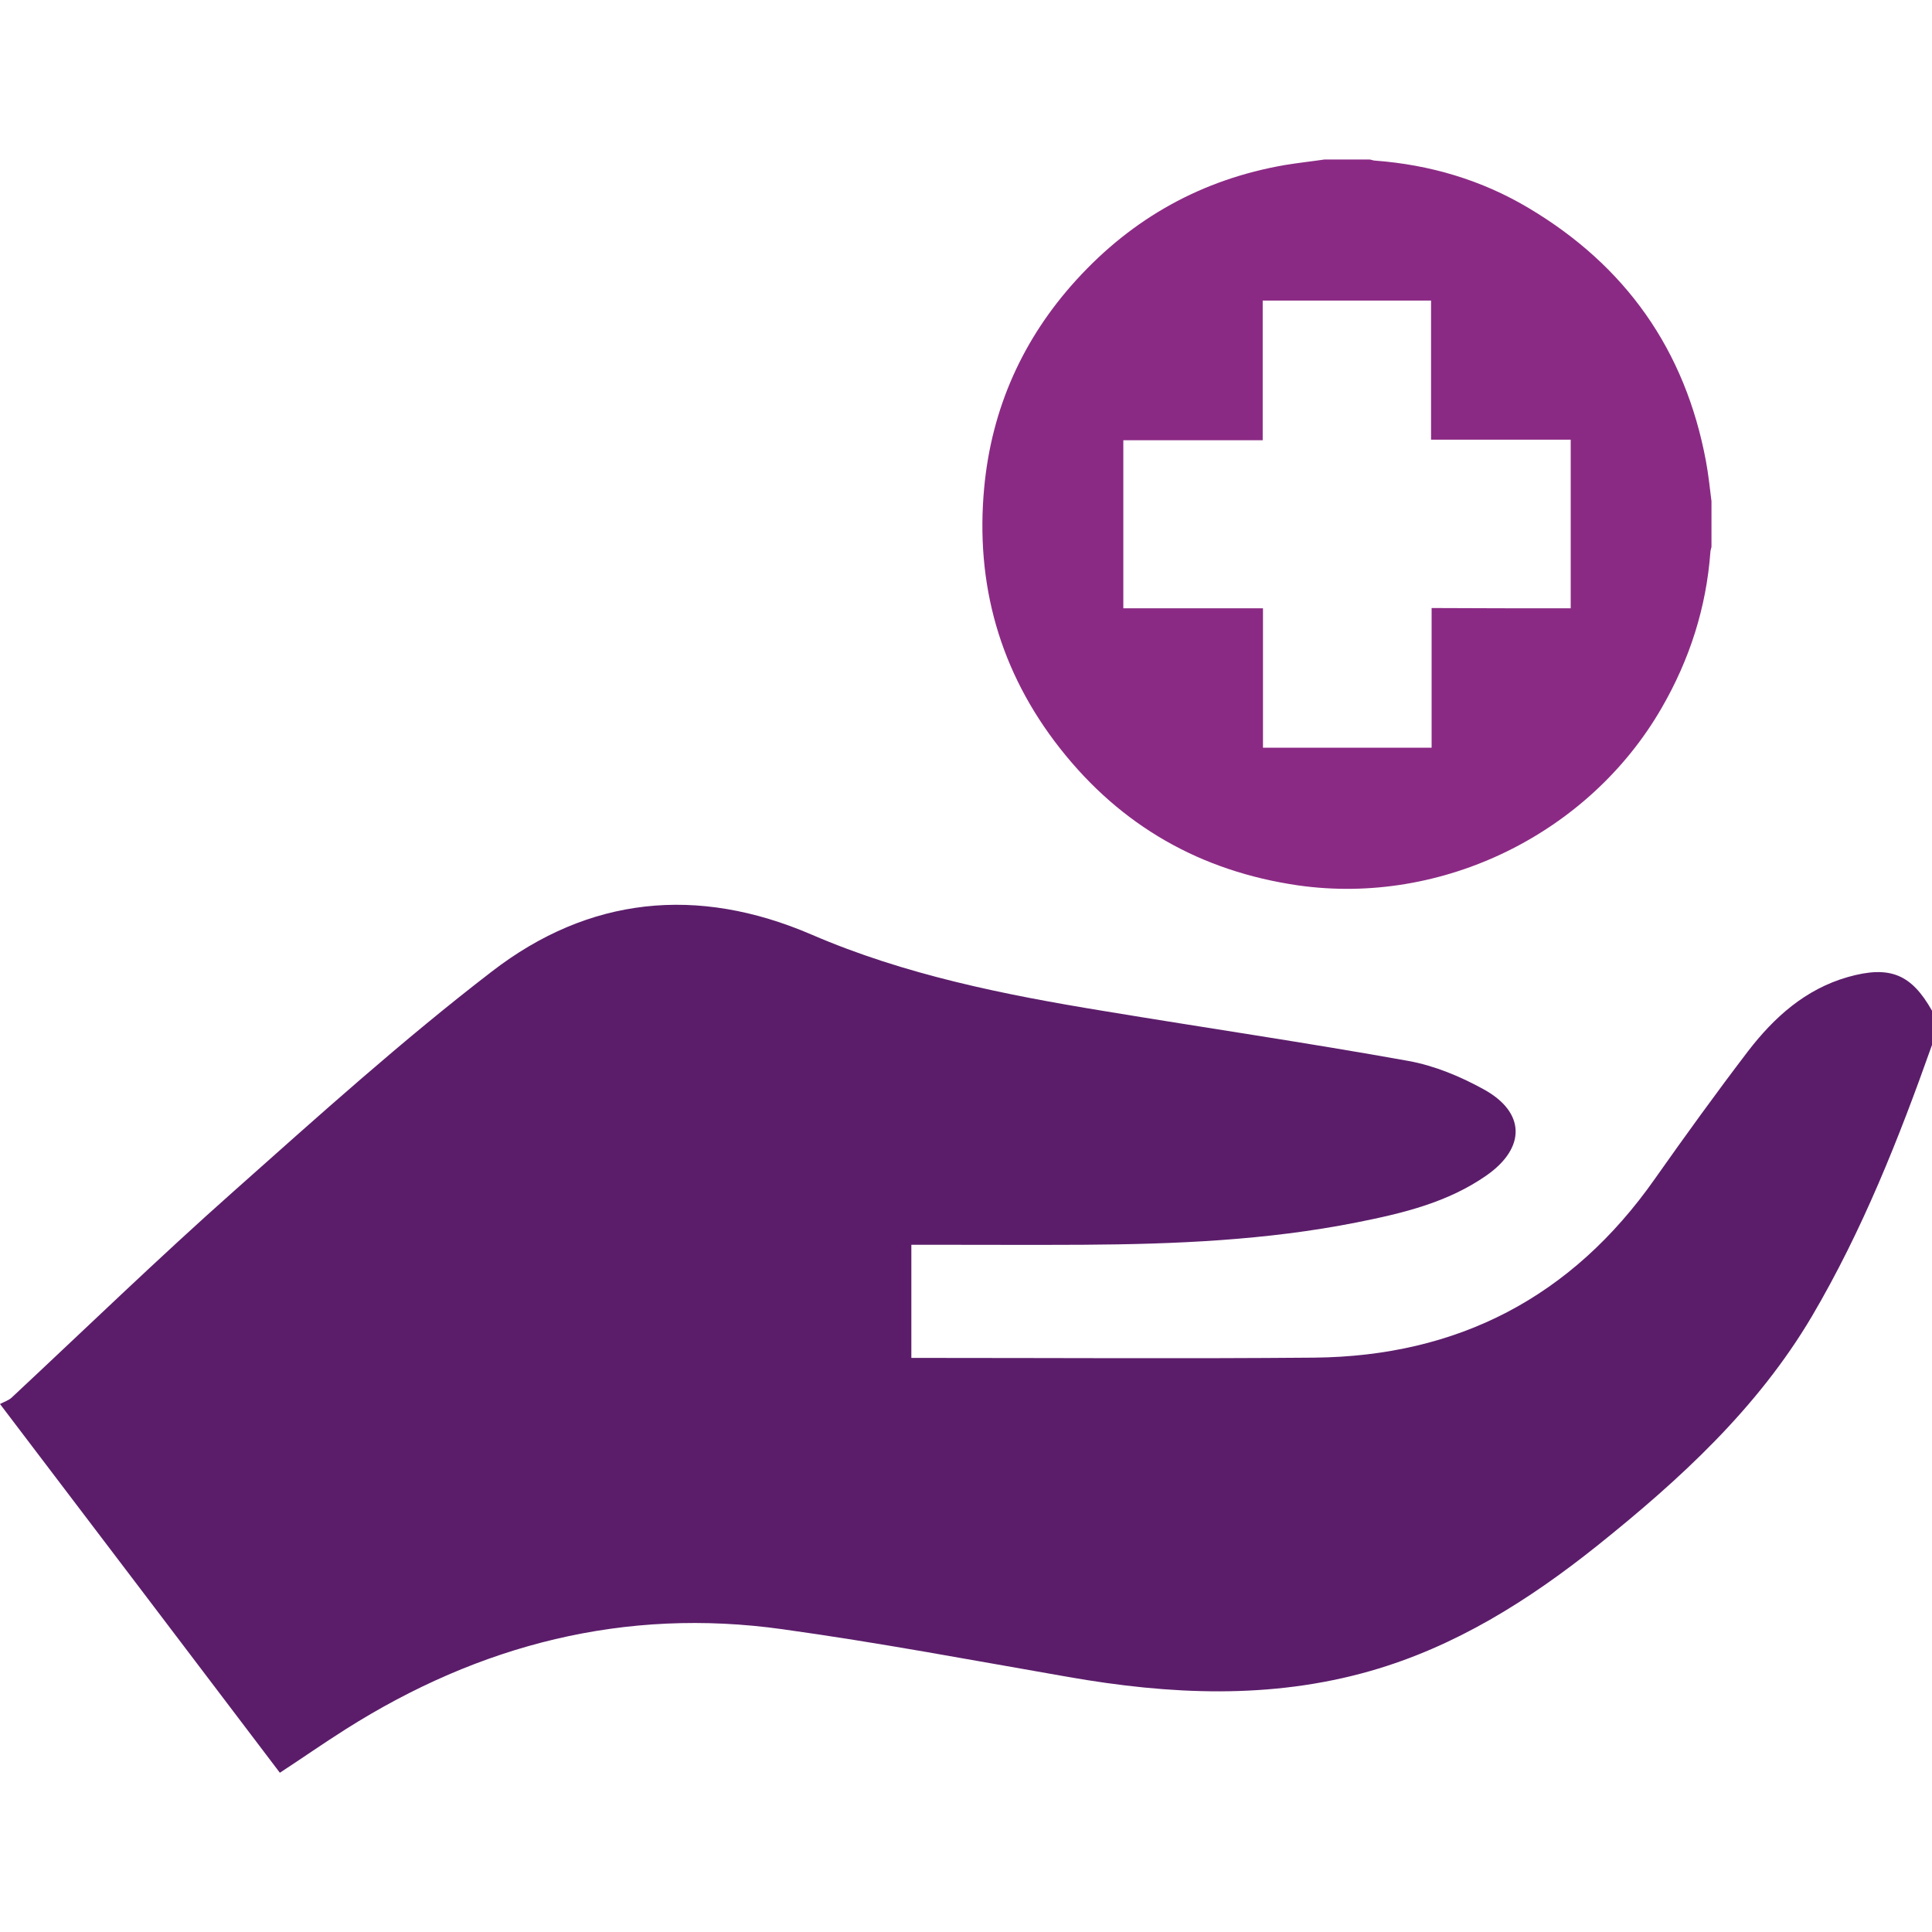 <?xml version="1.0" encoding="utf-8"?>
<!-- Generator: Adobe Illustrator 26.2.1, SVG Export Plug-In . SVG Version: 6.00 Build 0)  -->
<svg version="1.1" id="Layer_1" xmlns="http://www.w3.org/2000/svg" xmlns:xlink="http://www.w3.org/1999/xlink" x="0px" y="0px"
	 viewBox="0 0 70 70" style="enable-background:new 0 0 70 70;" xml:space="preserve">
<style type="text/css">
	.st0{fill:#8B2A84;}
	.st1{fill:#5B1D6A;}
</style>
<g>
	<g>
		<path class="st0" d="M47.98,5.78c0.55,0,1.1,0,1.65,0c0.07,0.01,0.13,0.04,0.2,0.04c1.98,0.15,3.85,0.7,5.56,1.72
			c3.51,2.09,5.67,5.14,6.42,9.17c0.09,0.48,0.14,0.97,0.2,1.45c0,0.55,0,1.1,0,1.65c-0.01,0.07-0.04,0.13-0.04,0.2
			c-0.15,2.01-0.75,3.88-1.76,5.63c-2.63,4.57-7.96,7.18-13.17,6.44c-3.53-0.51-6.42-2.15-8.63-4.96c-2.18-2.77-3.08-5.95-2.75-9.46
			c0.27-2.87,1.4-5.39,3.34-7.52c2.04-2.24,4.55-3.64,7.55-4.16C47.03,5.9,47.51,5.85,47.98,5.78z M56.91,22.04
			c0-2.05,0-4.07,0-6.11c-1.69,0-3.36,0-5.06,0c0-1.7,0-3.37,0-5.04c-2.04,0-4.06,0-6.1,0c0,1.69,0,3.36,0,5.06
			c-1.7,0-3.37,0-5.05,0c0,2.04,0,4.05,0,6.09c1.69,0,3.37,0,5.06,0c0,1.7,0,3.37,0,5.05c2.04,0,4.06,0,6.11,0c0-1.69,0-3.37,0-5.06
			C53.57,22.04,55.23,22.04,56.91,22.04z"/>
	</g>
	<g>
		<path class="st1" d="M70,37.86c-1.2,3.39-2.52,6.72-4.35,9.83c-1.98,3.35-4.8,5.93-7.8,8.33c-2.47,1.97-5.12,3.64-8.19,4.52
			c-3.63,1.04-7.29,0.86-10.95,0.22c-3.45-0.6-6.89-1.25-10.36-1.73c-5.71-0.8-10.97,0.55-15.82,3.62c-0.79,0.5-1.55,1.03-2.39,1.58
			C6.79,59.81,3.45,55.41,0,50.87c0.15-0.08,0.31-0.13,0.42-0.23c2.68-2.5,5.31-5.05,8.05-7.48c3.06-2.72,6.11-5.47,9.35-7.96
			c3.51-2.71,7.44-3.12,11.58-1.34c3.38,1.46,6.98,2.18,10.59,2.77c3.68,0.61,7.37,1.15,11.04,1.81c0.94,0.17,1.88,0.56,2.73,1.03
			c1.51,0.83,1.53,2.11,0.11,3.11c-1.41,0.99-3.05,1.38-4.71,1.71c-3.27,0.65-6.59,0.79-9.92,0.81c-1.84,0.01-3.69,0-5.53,0
			c-0.22,0-0.44,0-0.69,0c0,1.38,0,2.69,0,4.1c0.25,0,0.49,0,0.73,0c4.62,0,9.24,0.03,13.86-0.01c5.21-0.05,9.34-2.19,12.35-6.48
			c1.1-1.56,2.22-3.11,3.38-4.63c0.94-1.22,2.07-2.24,3.61-2.68c1.52-0.43,2.3-0.11,3.05,1.22C70,37.04,70,37.45,70,37.86z"/>
	</g>
</g>
</svg>
